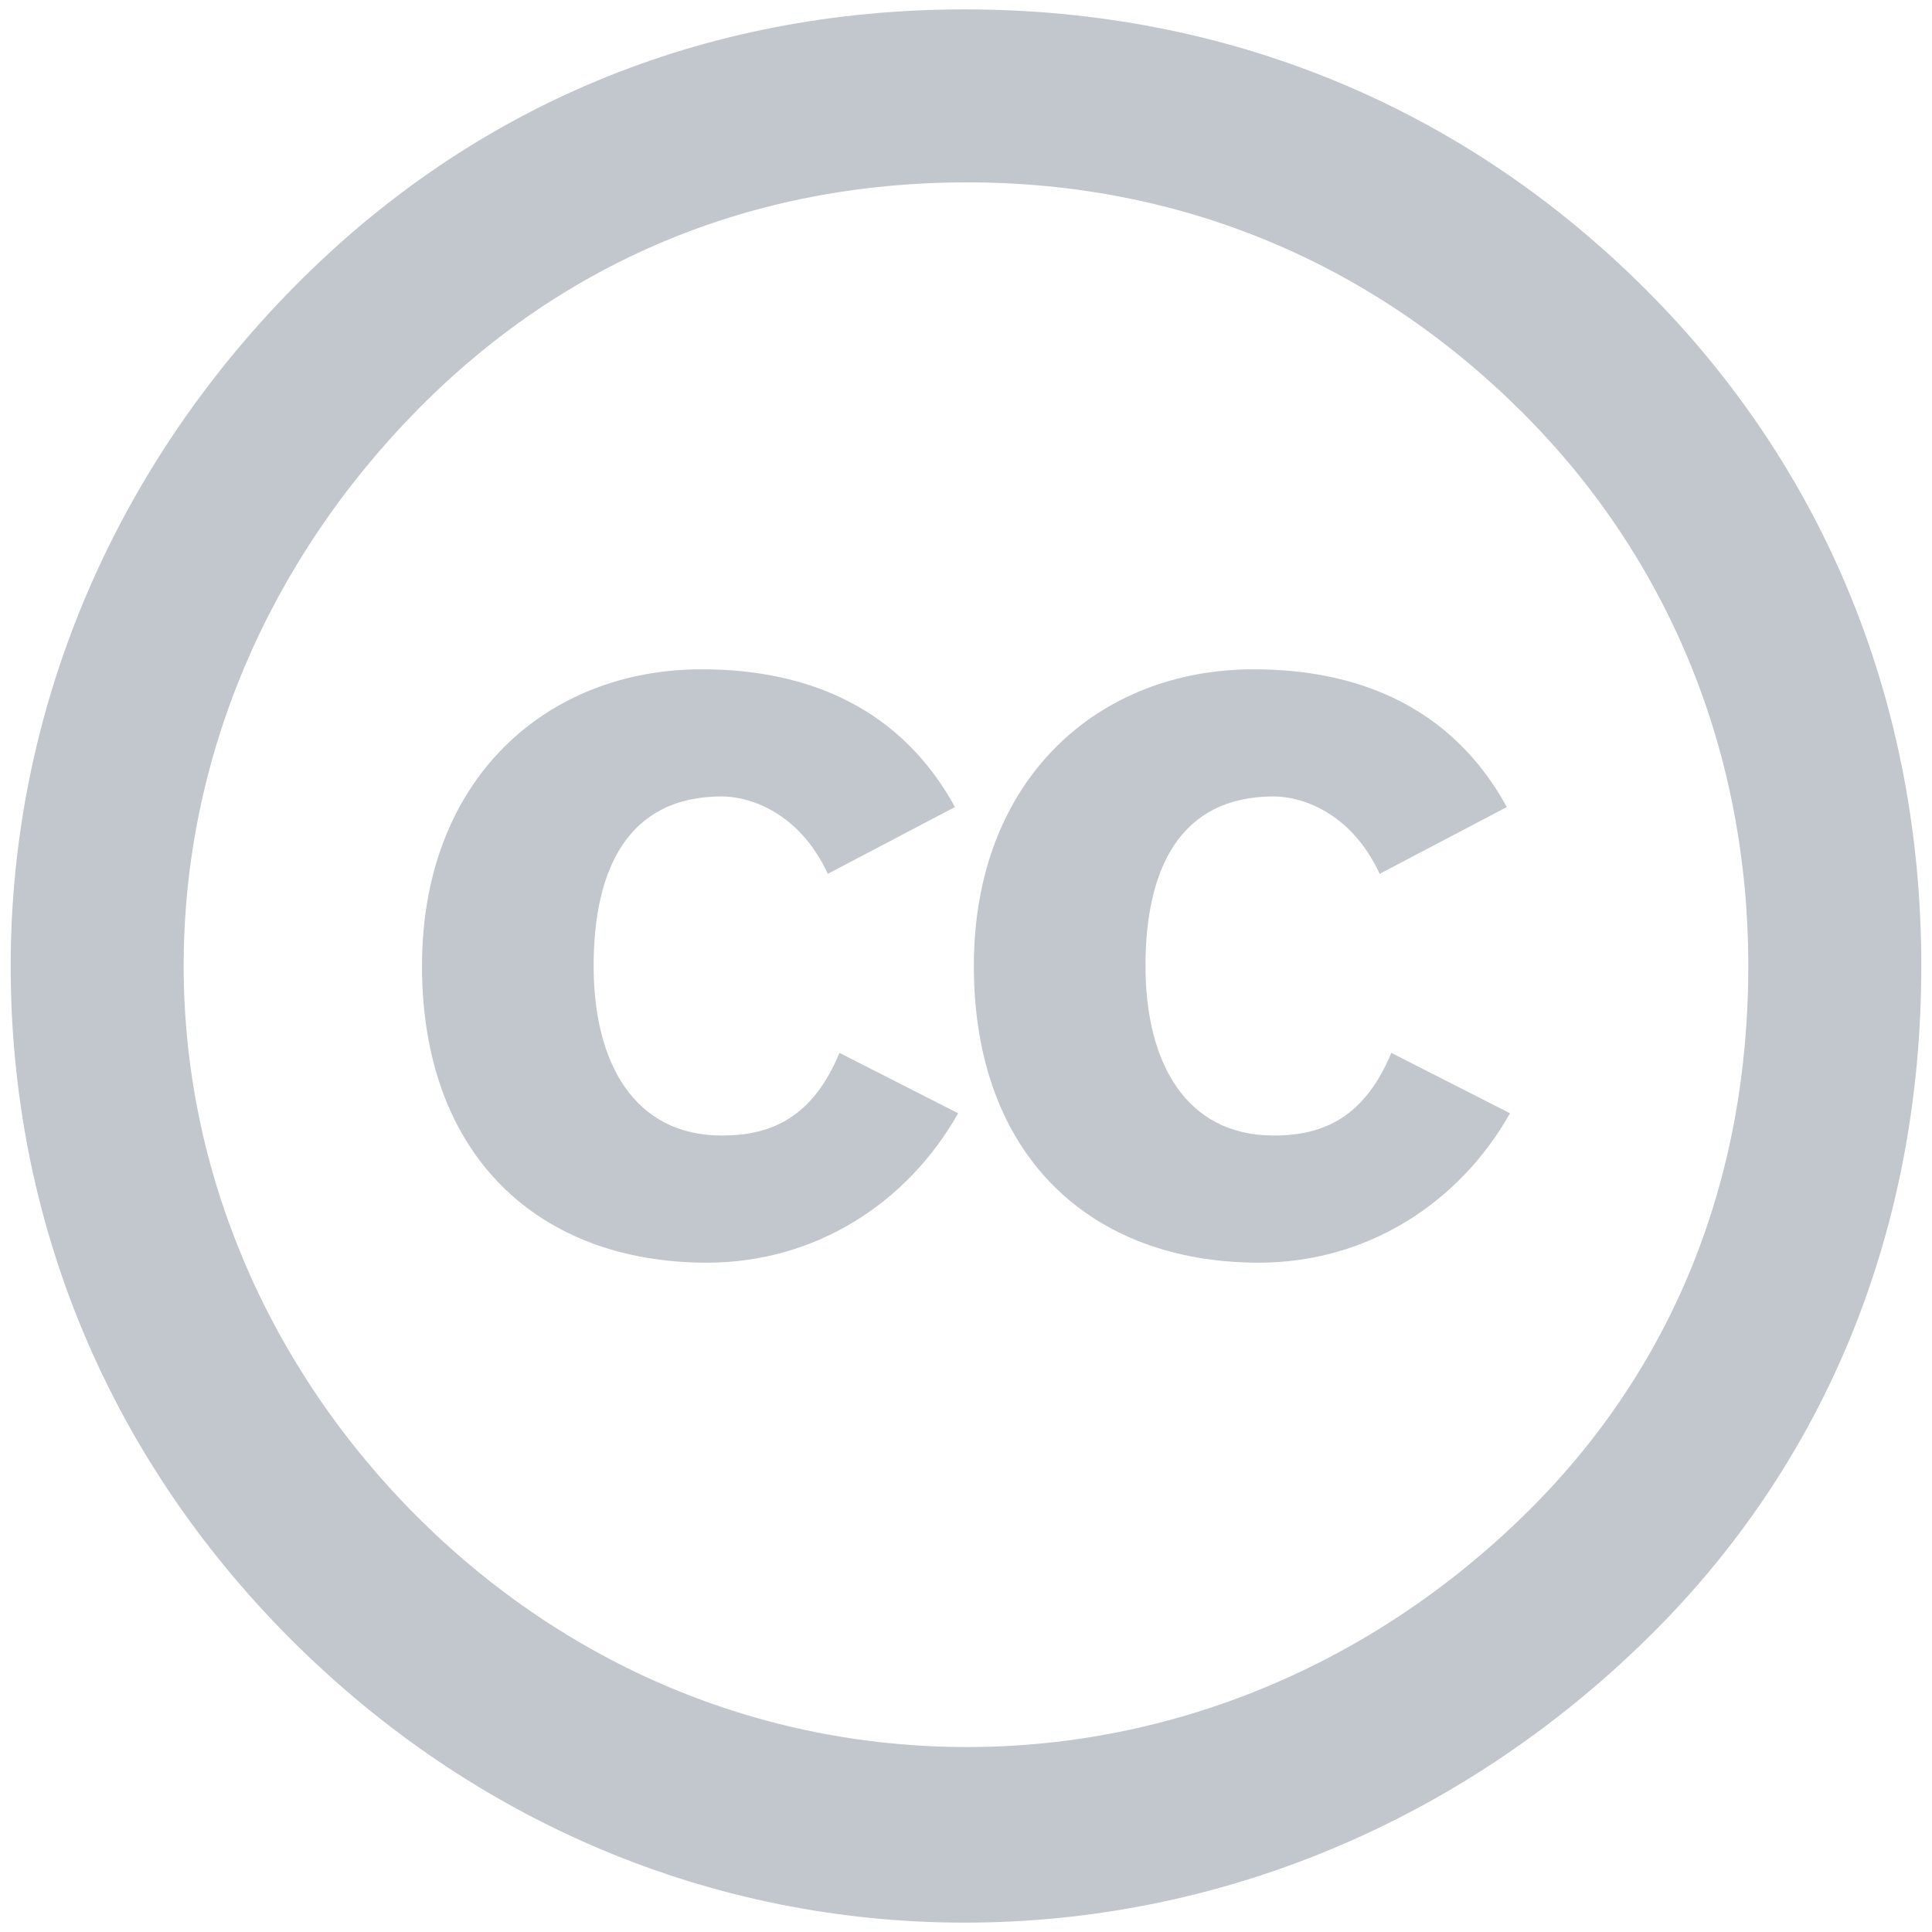 <?xml version="1.0" encoding="utf-8"?>
<!--
  Do not change the URLs in the following to https; they won't work.
-->
<svg version="1.1" xmlns="http://www.w3.org/2000/svg" xmlns:xlink="http://www.w3.org/1999/xlink" width="64px" height="64px" fill="#c2c7cd">
<path d="M31.957,0.311c-8.682,0-16.322,3.213-22.226,9.203
	C3.653,15.678,0.354,23.666,0.354,32c0,8.422,3.212,16.236,9.29,22.313c6.078,6.078,13.978,9.377,22.313,9.377
	c8.334,0,16.409-3.299,22.66-9.463c5.904-5.817,9.029-13.544,9.029-22.227c0-8.595-3.125-16.408-9.116-22.399
	C48.453,3.523,40.639,0.311,31.957,0.311z M32.043,6.041c7.12,0,13.458,2.691,18.406,7.641c4.862,4.861,7.466,11.286,7.466,18.318
	c0,7.119-2.518,13.371-7.379,18.146c-5.123,5.035-11.721,7.727-18.493,7.727c-6.858,0-13.283-2.691-18.232-7.641
	C8.862,45.283,6.084,38.772,6.084,32c0-6.858,2.778-13.369,7.727-18.406C18.673,8.646,24.924,6.041,32.043,6.041z"/>
<path id="c" d="M31.635,26.734c-1.79-3.264-4.844-4.563-8.389-4.563
	c-5.16,0-9.267,3.65-9.267,9.828c0,6.283,3.861,9.829,9.442,9.829c3.581,0,6.635-1.966,8.319-4.949l-3.931-2.001
	c-0.878,2.105-2.212,2.738-3.896,2.738c-2.914,0-4.248-2.422-4.248-5.617c0-3.193,1.124-5.616,4.248-5.616
	c0.842,0,2.527,0.456,3.51,2.563L31.635,26.734z"/>
<use xlink:href="#c" transform="translate(18.281)"/>
</svg>
